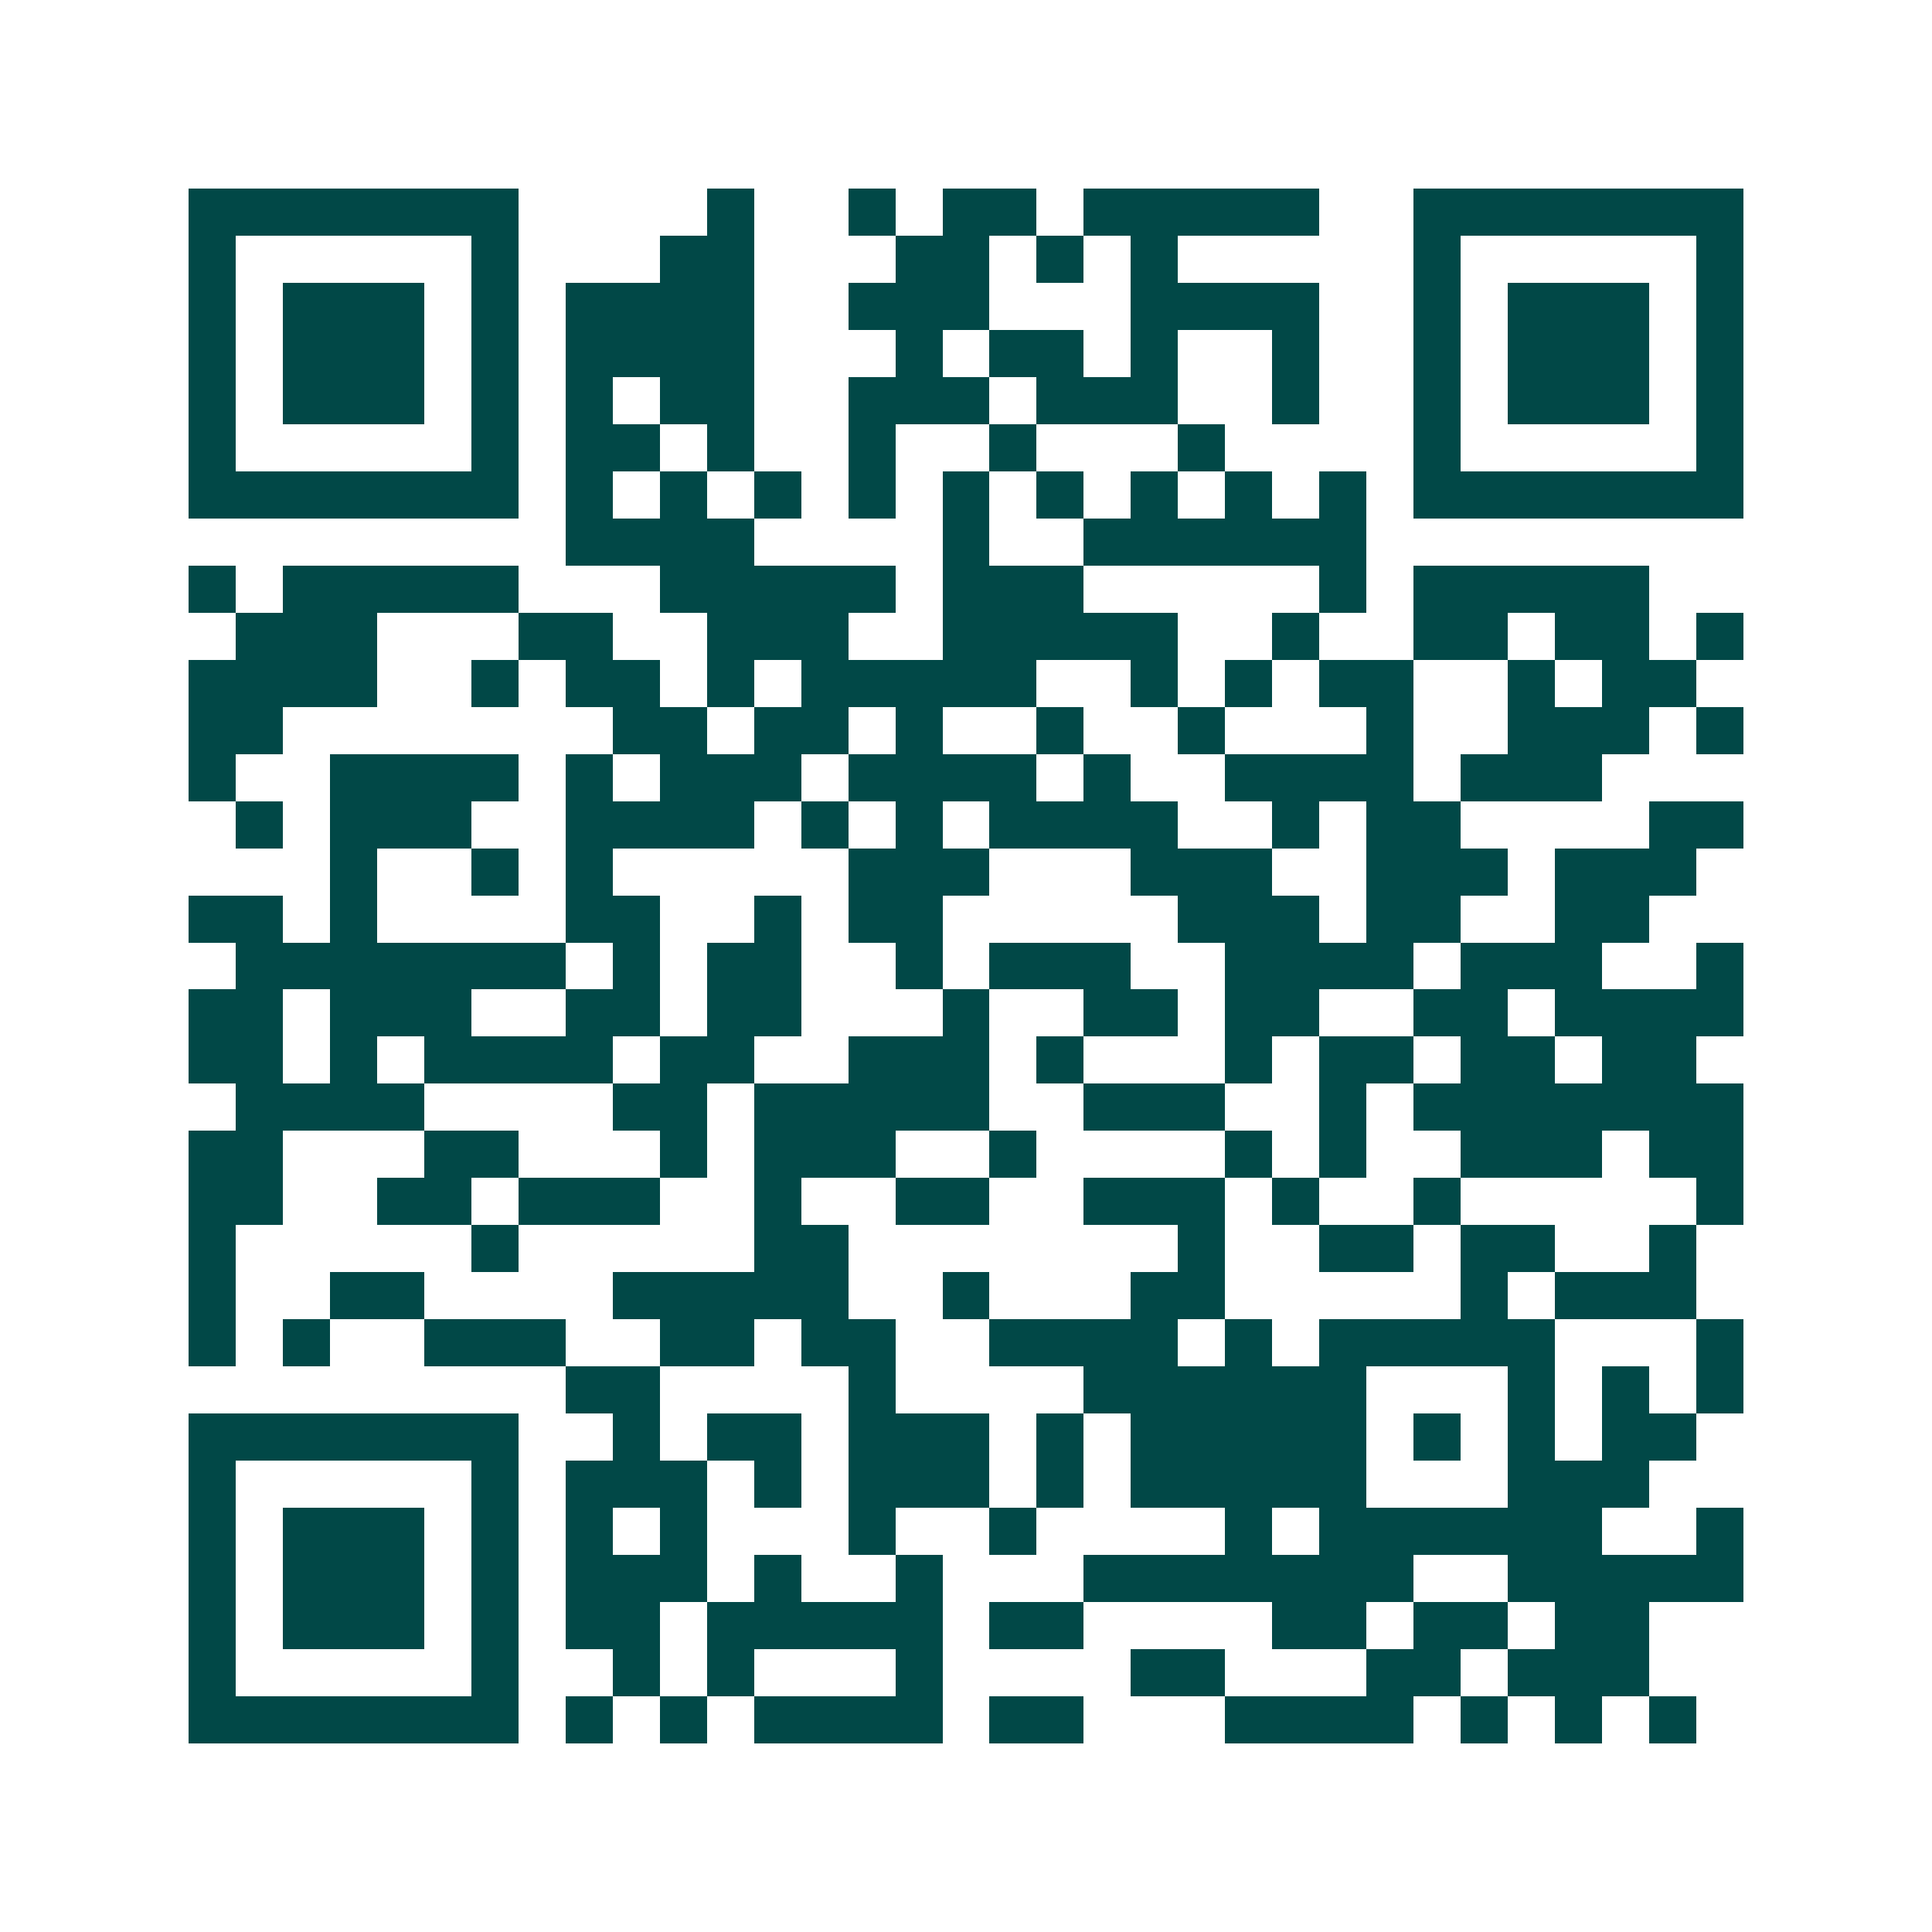 <svg xmlns="http://www.w3.org/2000/svg" width="200" height="200" viewBox="0 0 41 41" shape-rendering="crispEdges"><path fill="#ffffff" d="M0 0h41v41H0z"/><path stroke="#014847" d="M4 4.5h7m4 0h1m2 0h1m1 0h2m1 0h5m2 0h7M4 5.5h1m5 0h1m3 0h2m3 0h2m1 0h1m1 0h1m5 0h1m5 0h1M4 6.5h1m1 0h3m1 0h1m1 0h4m2 0h3m3 0h4m2 0h1m1 0h3m1 0h1M4 7.5h1m1 0h3m1 0h1m1 0h4m3 0h1m1 0h2m1 0h1m2 0h1m2 0h1m1 0h3m1 0h1M4 8.5h1m1 0h3m1 0h1m1 0h1m1 0h2m2 0h3m1 0h3m2 0h1m2 0h1m1 0h3m1 0h1M4 9.5h1m5 0h1m1 0h2m1 0h1m2 0h1m2 0h1m3 0h1m4 0h1m5 0h1M4 10.5h7m1 0h1m1 0h1m1 0h1m1 0h1m1 0h1m1 0h1m1 0h1m1 0h1m1 0h1m1 0h7M12 11.5h4m4 0h1m2 0h6M4 12.5h1m1 0h5m3 0h5m1 0h3m5 0h1m1 0h5M5 13.5h3m3 0h2m2 0h3m2 0h5m2 0h1m2 0h2m1 0h2m1 0h1M4 14.5h4m2 0h1m1 0h2m1 0h1m1 0h5m2 0h1m1 0h1m1 0h2m2 0h1m1 0h2M4 15.5h2m7 0h2m1 0h2m1 0h1m2 0h1m2 0h1m3 0h1m2 0h3m1 0h1M4 16.5h1m2 0h4m1 0h1m1 0h3m1 0h4m1 0h1m2 0h4m1 0h3M5 17.5h1m1 0h3m2 0h4m1 0h1m1 0h1m1 0h4m2 0h1m1 0h2m4 0h2M7 18.5h1m2 0h1m1 0h1m5 0h3m3 0h3m2 0h3m1 0h3M4 19.5h2m1 0h1m4 0h2m2 0h1m1 0h2m5 0h3m1 0h2m2 0h2M5 20.5h7m1 0h1m1 0h2m2 0h1m1 0h3m2 0h4m1 0h3m2 0h1M4 21.5h2m1 0h3m2 0h2m1 0h2m3 0h1m2 0h2m1 0h2m2 0h2m1 0h4M4 22.5h2m1 0h1m1 0h4m1 0h2m2 0h3m1 0h1m3 0h1m1 0h2m1 0h2m1 0h2M5 23.5h4m4 0h2m1 0h5m2 0h3m2 0h1m1 0h7M4 24.5h2m3 0h2m3 0h1m1 0h3m2 0h1m4 0h1m1 0h1m2 0h3m1 0h2M4 25.5h2m2 0h2m1 0h3m2 0h1m2 0h2m2 0h3m1 0h1m2 0h1m5 0h1M4 26.5h1m5 0h1m5 0h2m7 0h1m2 0h2m1 0h2m2 0h1M4 27.5h1m2 0h2m4 0h5m2 0h1m3 0h2m5 0h1m1 0h3M4 28.5h1m1 0h1m2 0h3m2 0h2m1 0h2m2 0h4m1 0h1m1 0h5m3 0h1M12 29.5h2m4 0h1m4 0h6m3 0h1m1 0h1m1 0h1M4 30.5h7m2 0h1m1 0h2m1 0h3m1 0h1m1 0h5m1 0h1m1 0h1m1 0h2M4 31.5h1m5 0h1m1 0h3m1 0h1m1 0h3m1 0h1m1 0h5m3 0h3M4 32.5h1m1 0h3m1 0h1m1 0h1m1 0h1m3 0h1m2 0h1m4 0h1m1 0h6m2 0h1M4 33.5h1m1 0h3m1 0h1m1 0h3m1 0h1m2 0h1m3 0h7m2 0h5M4 34.5h1m1 0h3m1 0h1m1 0h2m1 0h5m1 0h2m4 0h2m1 0h2m1 0h2M4 35.5h1m5 0h1m2 0h1m1 0h1m3 0h1m4 0h2m3 0h2m1 0h3M4 36.5h7m1 0h1m1 0h1m1 0h4m1 0h2m3 0h4m1 0h1m1 0h1m1 0h1"/></svg>

